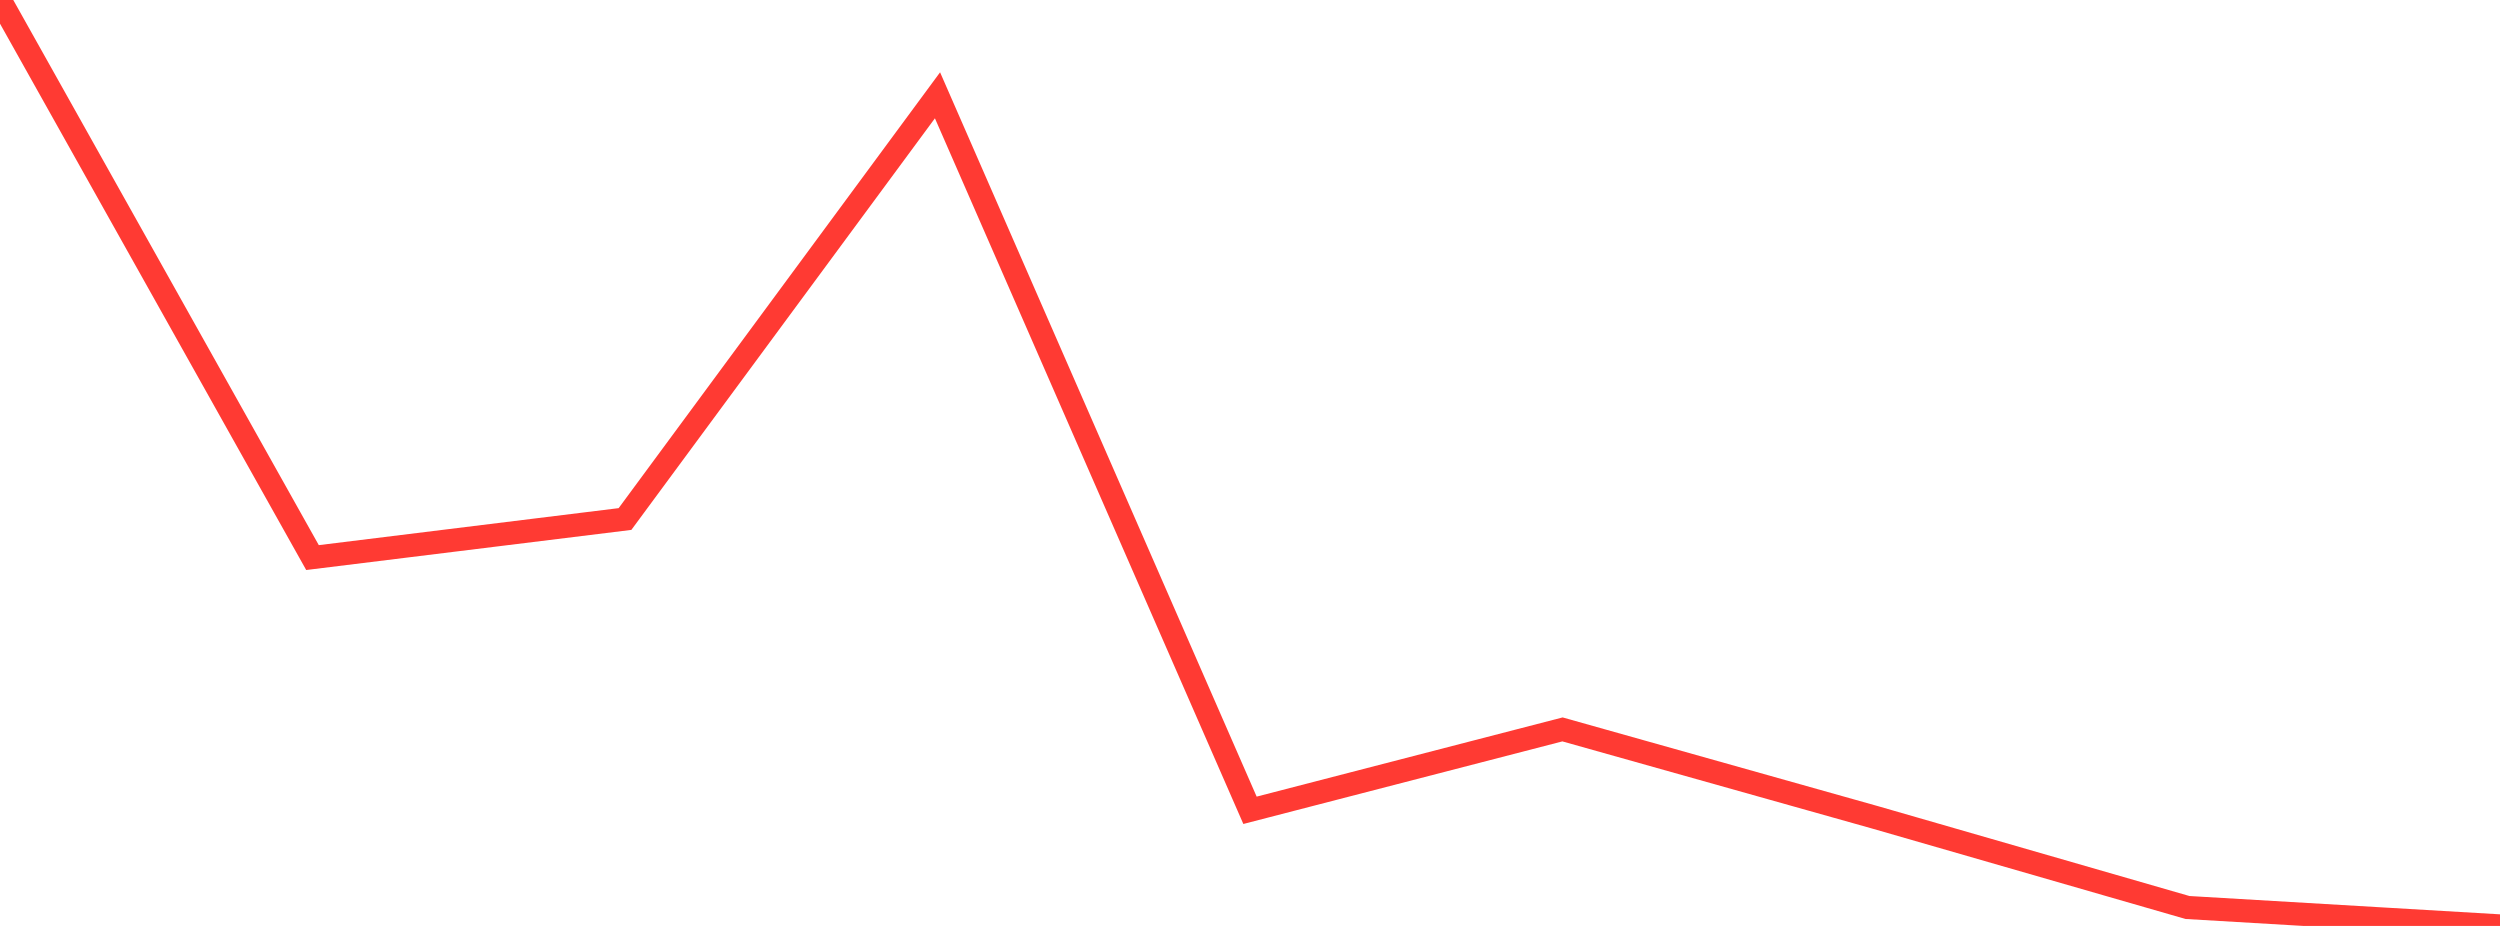 <?xml version="1.0" standalone="no"?>
<!DOCTYPE svg PUBLIC "-//W3C//DTD SVG 1.1//EN" "http://www.w3.org/Graphics/SVG/1.1/DTD/svg11.dtd">

<svg width="135" height="50" viewBox="0 0 135 50" preserveAspectRatio="none" 
  xmlns="http://www.w3.org/2000/svg"
  xmlns:xlink="http://www.w3.org/1999/xlink">


<polyline points="0.0, 0.0 16.875, 30.109 33.75, 28.027 50.625, 5.146 67.5, 43.756 84.375, 39.388 101.25, 44.136 118.125, 49.005 135.0, 50.0" fill="none" stroke="#ff3a33" stroke-width="1.25"/>

</svg>
